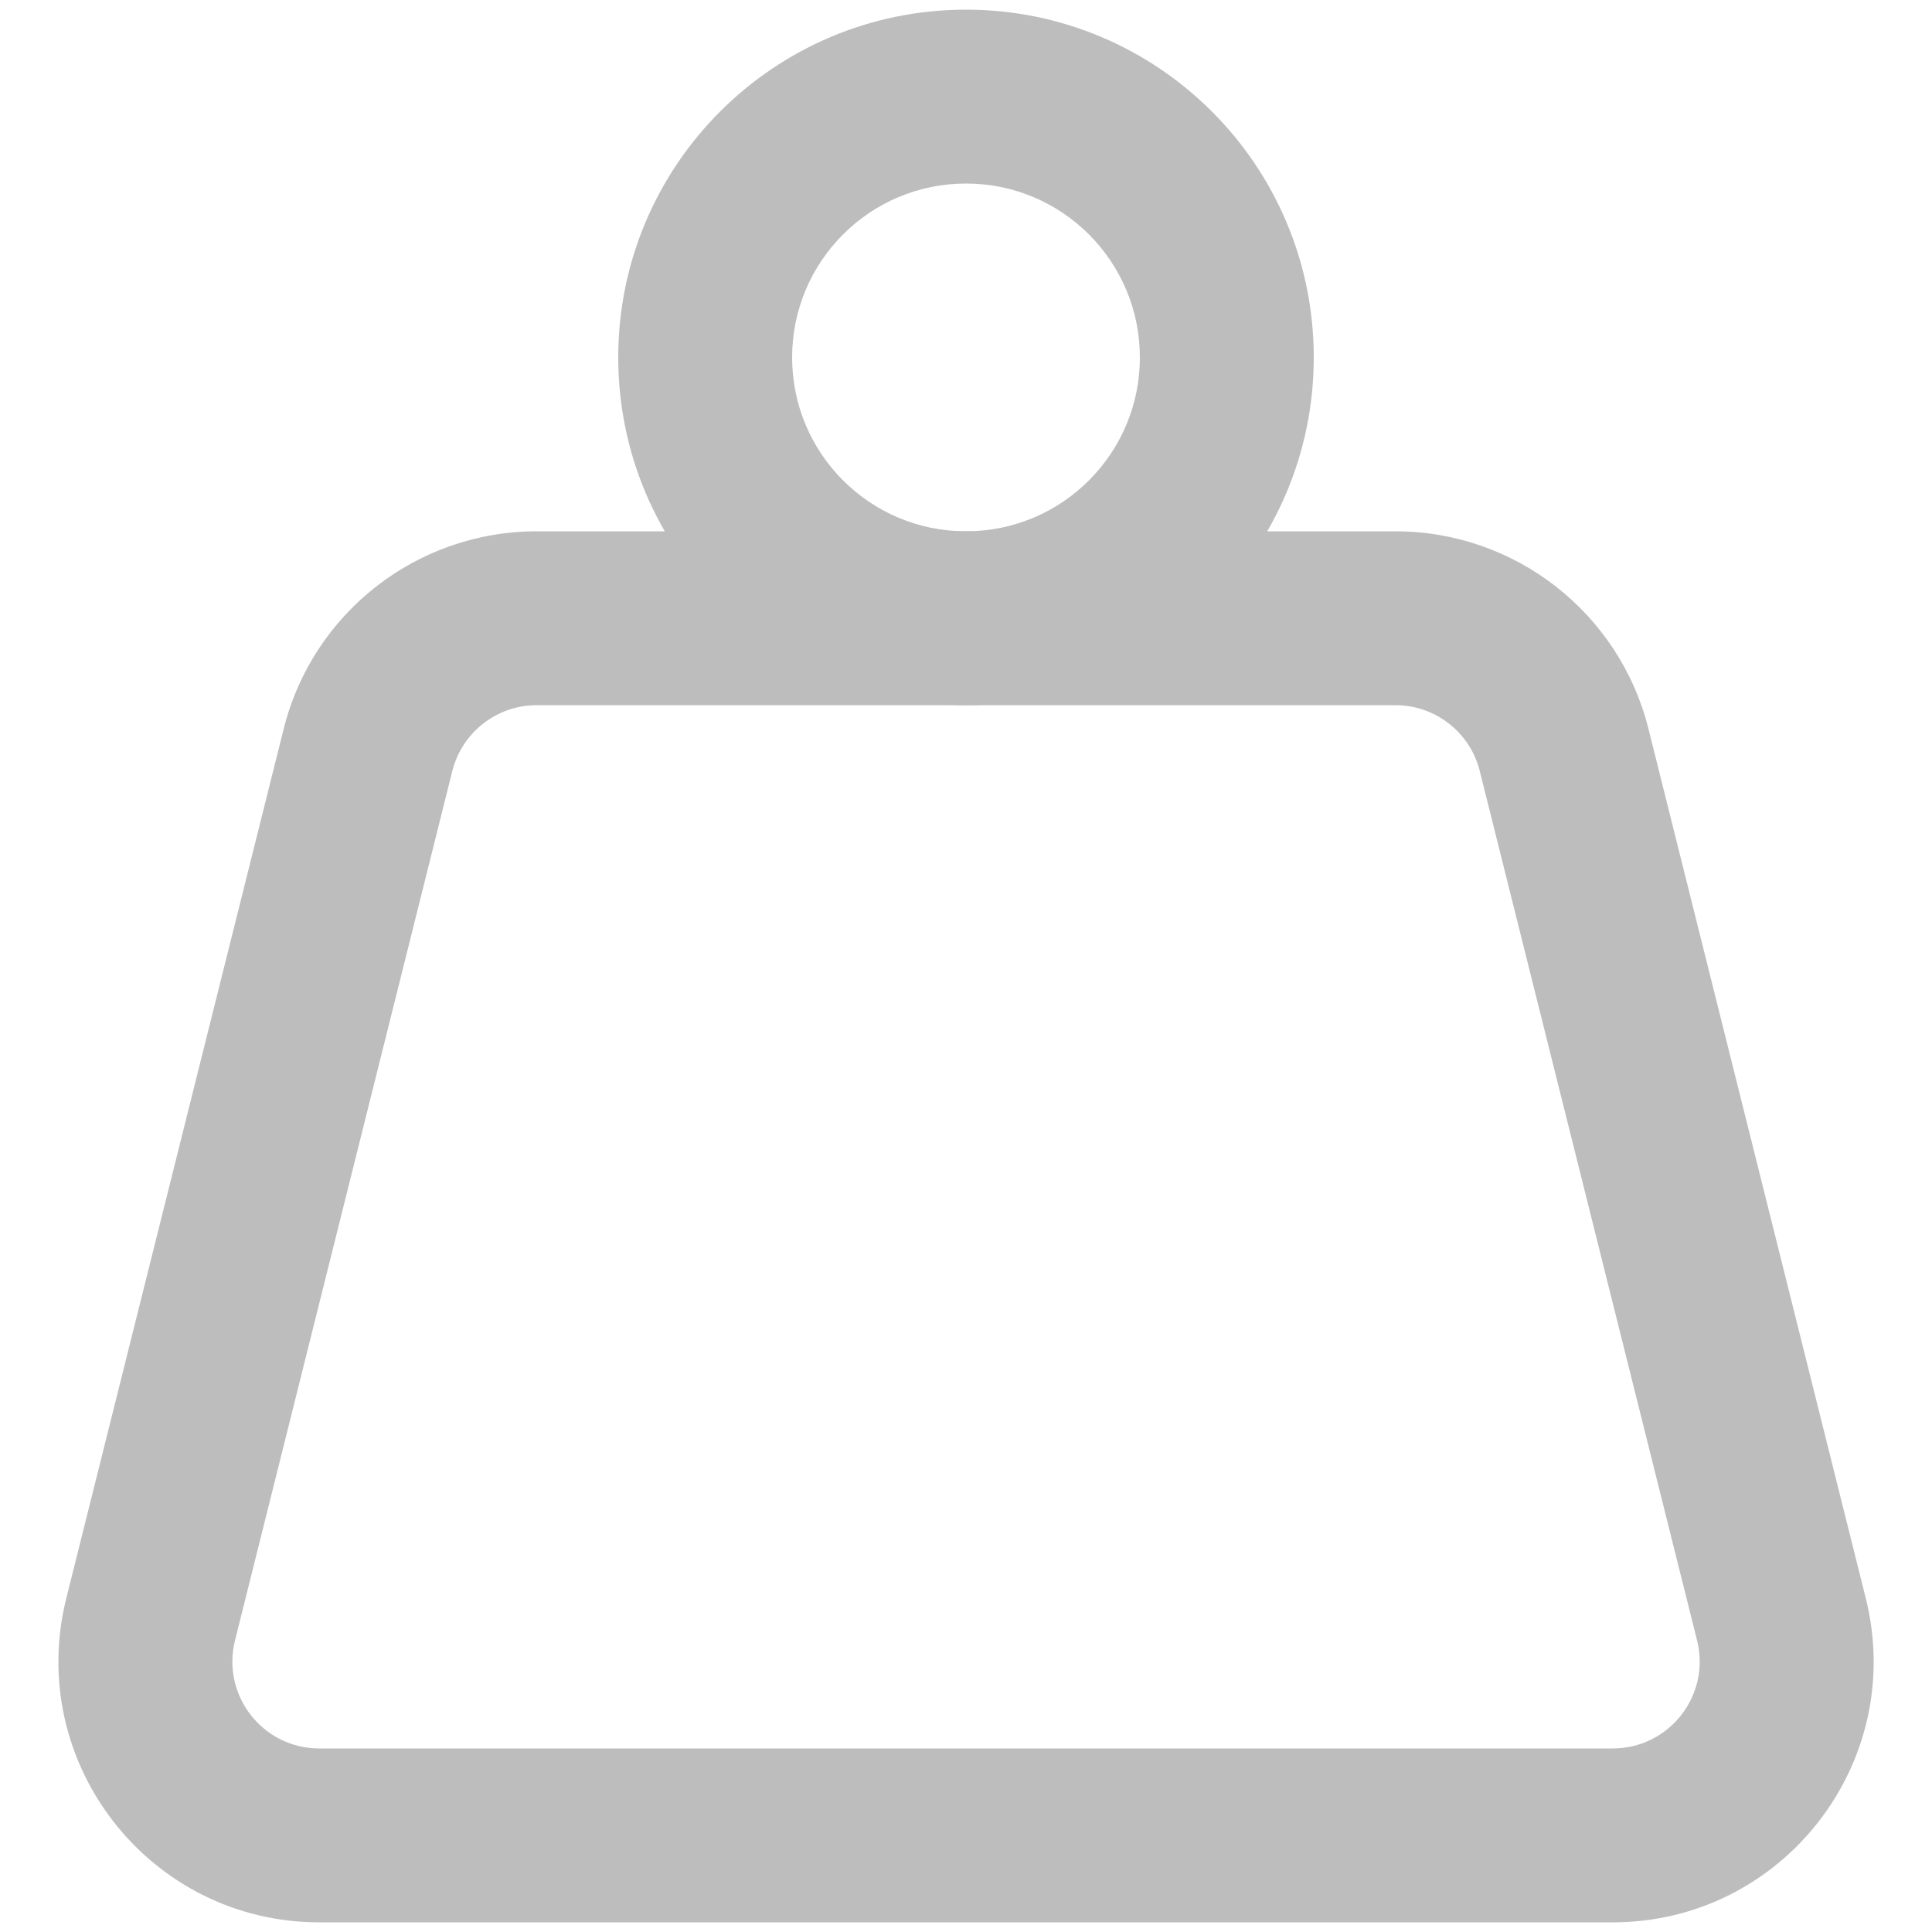 <svg width="25" height="25" viewBox="0 0 25 25" fill="none" xmlns="http://www.w3.org/2000/svg">
<path fill-rule="evenodd" clip-rule="evenodd" d="M3.671 9.431C4.046 7.929 5.396 6.875 6.945 6.875H18.056C19.605 6.875 20.955 7.929 21.331 9.431L24.143 20.681C24.675 22.811 23.064 24.875 20.869 24.875H4.132C1.937 24.875 0.326 22.811 0.858 20.681L3.671 9.431ZM6.945 9.125C6.429 9.125 5.979 9.476 5.853 9.977L3.041 21.227C2.863 21.937 3.4 22.625 4.132 22.625H20.869C21.601 22.625 22.138 21.937 21.96 21.227L19.148 9.977C19.023 9.476 18.573 9.125 18.056 9.125H6.945Z" fill="#BDBDBD"/>
<path fill-rule="evenodd" clip-rule="evenodd" d="M12.5 2.375C11.257 2.375 10.25 3.382 10.25 4.625C10.25 5.868 11.257 6.875 12.5 6.875C13.743 6.875 14.75 5.868 14.75 4.625C14.75 3.382 13.743 2.375 12.5 2.375ZM8 4.625C8 2.14 10.015 0.125 12.5 0.125C14.985 0.125 17 2.14 17 4.625C17 7.11 14.985 9.125 12.5 9.125C10.015 9.125 8 7.11 8 4.625Z" fill="#BDBDBD"/>
</svg>
